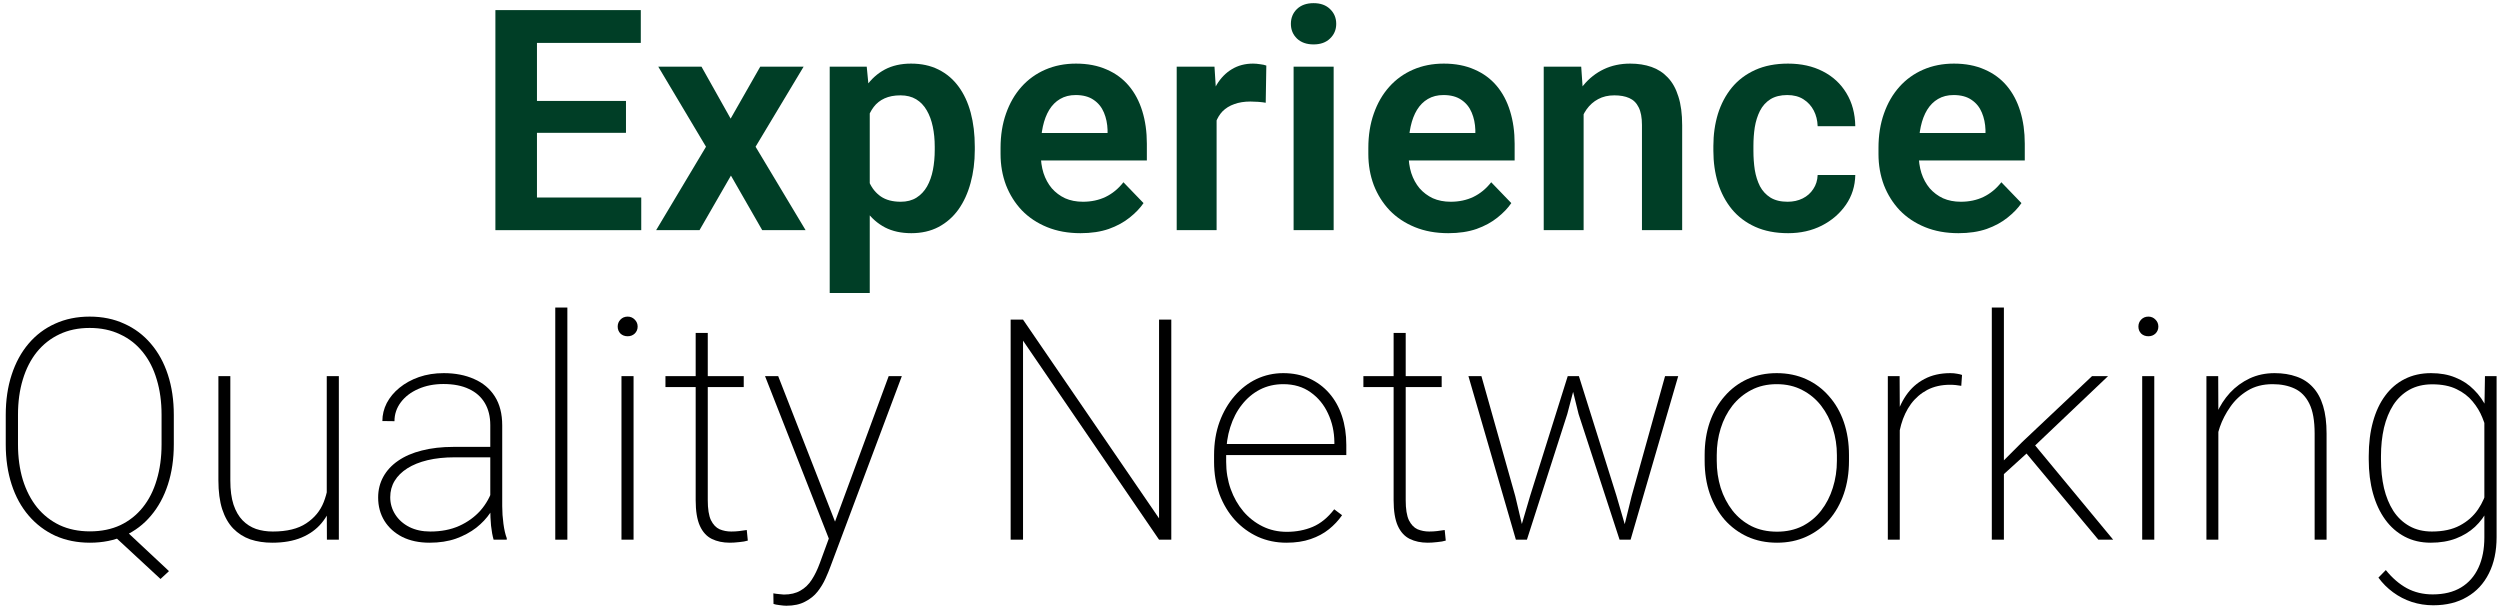 <svg width="315" height="77" viewBox="0 0 315 77" fill="none" xmlns="http://www.w3.org/2000/svg">
<path d="M313.105 47.395H314.571V67.676C314.571 69.441 314.248 70.964 313.6 72.247C312.953 73.541 312.032 74.532 310.839 75.217C309.658 75.915 308.243 76.265 306.592 76.265C305.653 76.265 304.751 76.125 303.888 75.846C303.038 75.566 302.25 75.16 301.527 74.627C300.816 74.106 300.2 73.491 299.68 72.78L300.613 71.828C301.425 72.831 302.308 73.592 303.26 74.113C304.225 74.633 305.31 74.894 306.516 74.894C307.938 74.894 309.131 74.602 310.096 74.018C311.061 73.434 311.791 72.602 312.286 71.523C312.781 70.457 313.029 69.187 313.029 67.714V51.928L313.105 47.395ZM298.461 57.888V57.488C298.461 55.876 298.639 54.429 298.994 53.147C299.35 51.852 299.864 50.753 300.537 49.852C301.209 48.938 302.028 48.24 302.993 47.757C303.971 47.262 305.075 47.015 306.307 47.015C307.462 47.015 308.484 47.199 309.373 47.567C310.274 47.922 311.055 48.437 311.715 49.109C312.388 49.77 312.934 50.55 313.353 51.452C313.784 52.34 314.108 53.324 314.324 54.403V61.506C314.159 62.459 313.873 63.353 313.467 64.191C313.061 65.017 312.521 65.747 311.848 66.381C311.175 67.003 310.375 67.492 309.449 67.848C308.522 68.203 307.462 68.381 306.269 68.381C305.05 68.381 303.958 68.127 302.993 67.619C302.028 67.111 301.209 66.394 300.537 65.467C299.864 64.54 299.35 63.436 298.994 62.154C298.639 60.872 298.461 59.45 298.461 57.888ZM300.003 57.488V57.888C300.003 59.196 300.13 60.402 300.384 61.506C300.651 62.611 301.044 63.569 301.565 64.382C302.098 65.194 302.771 65.829 303.583 66.286C304.396 66.743 305.342 66.972 306.421 66.972C307.817 66.972 308.992 66.718 309.944 66.21C310.896 65.702 311.658 65.029 312.229 64.191C312.8 63.353 313.2 62.427 313.429 61.411V54.689C313.289 54.041 313.073 53.356 312.781 52.632C312.489 51.896 312.077 51.21 311.543 50.576C311.023 49.941 310.35 49.427 309.525 49.033C308.7 48.627 307.678 48.424 306.459 48.424C305.367 48.424 304.409 48.652 303.583 49.109C302.771 49.566 302.098 50.201 301.565 51.014C301.044 51.826 300.651 52.785 300.384 53.889C300.13 54.994 300.003 56.193 300.003 57.488Z" fill="black"/>
<path d="M279.513 51.794V68H278.009V47.395H279.494L279.513 51.794ZM279.228 56.117L278.485 55.241C278.599 54.149 278.866 53.108 279.285 52.118C279.716 51.128 280.281 50.252 280.979 49.49C281.69 48.728 282.516 48.126 283.455 47.681C284.407 47.237 285.455 47.015 286.597 47.015C287.625 47.015 288.546 47.161 289.358 47.453C290.171 47.732 290.856 48.176 291.415 48.786C291.986 49.395 292.418 50.182 292.71 51.147C293.002 52.099 293.148 53.261 293.148 54.632V68H291.644V54.632C291.644 53.007 291.421 51.75 290.977 50.861C290.533 49.96 289.911 49.325 289.111 48.957C288.324 48.589 287.403 48.405 286.35 48.405C285.131 48.405 284.077 48.678 283.188 49.224C282.312 49.757 281.589 50.436 281.018 51.261C280.446 52.074 280.008 52.918 279.704 53.794C279.412 54.67 279.253 55.444 279.228 56.117Z" fill="black"/>
<path d="M271.439 47.395V68H269.916V47.395H271.439ZM269.439 41.149C269.439 40.807 269.554 40.515 269.782 40.273C270.023 40.02 270.328 39.893 270.696 39.893C271.052 39.893 271.35 40.02 271.591 40.273C271.833 40.515 271.953 40.807 271.953 41.149C271.953 41.492 271.833 41.784 271.591 42.025C271.35 42.254 271.052 42.368 270.696 42.368C270.328 42.368 270.023 42.254 269.782 42.025C269.554 41.784 269.439 41.492 269.439 41.149Z" fill="black"/>
<path d="M252.491 38.75V68H250.968V38.75H252.491ZM265.612 47.395L255.595 56.917L252.053 60.135L251.691 58.802L254.795 55.698L263.593 47.395H265.612ZM264.393 68L255.024 56.765L255.919 55.508L266.259 68H264.393Z" fill="black"/>
<path d="M239.371 50.899V68H237.866V47.395H239.352L239.371 50.899ZM247.216 47.243L247.121 48.614C246.893 48.576 246.664 48.544 246.436 48.519C246.207 48.494 245.966 48.481 245.712 48.481C244.62 48.481 243.662 48.697 242.836 49.128C242.024 49.56 241.338 50.15 240.78 50.899C240.234 51.648 239.821 52.518 239.542 53.508C239.263 54.498 239.117 55.559 239.104 56.688L238.361 56.841C238.361 55.432 238.507 54.13 238.799 52.937C239.104 51.744 239.561 50.703 240.17 49.814C240.78 48.925 241.548 48.24 242.475 47.757C243.401 47.262 244.493 47.015 245.75 47.015C246.055 47.015 246.334 47.04 246.588 47.091C246.842 47.129 247.051 47.18 247.216 47.243Z" fill="black"/>
<path d="M214.786 58.06V57.336C214.786 55.825 215.002 54.441 215.434 53.185C215.878 51.928 216.5 50.842 217.3 49.928C218.1 49.002 219.052 48.284 220.156 47.776C221.273 47.269 222.511 47.015 223.87 47.015C225.228 47.015 226.466 47.269 227.583 47.776C228.7 48.284 229.659 49.002 230.458 49.928C231.271 50.842 231.893 51.928 232.325 53.185C232.756 54.441 232.972 55.825 232.972 57.336V58.06C232.972 59.57 232.756 60.954 232.325 62.211C231.893 63.468 231.277 64.56 230.478 65.486C229.678 66.4 228.719 67.111 227.602 67.619C226.498 68.127 225.266 68.381 223.908 68.381C222.537 68.381 221.292 68.127 220.175 67.619C219.071 67.111 218.112 66.4 217.3 65.486C216.5 64.56 215.878 63.468 215.434 62.211C215.002 60.954 214.786 59.57 214.786 58.06ZM216.31 57.336V58.06C216.31 59.253 216.475 60.389 216.805 61.468C217.147 62.535 217.643 63.487 218.29 64.325C218.938 65.15 219.731 65.804 220.67 66.286C221.61 66.756 222.689 66.991 223.908 66.991C225.101 66.991 226.167 66.756 227.107 66.286C228.046 65.804 228.833 65.15 229.468 64.325C230.116 63.487 230.604 62.535 230.935 61.468C231.277 60.389 231.449 59.253 231.449 58.06V57.336C231.449 56.168 231.277 55.051 230.935 53.984C230.604 52.918 230.116 51.966 229.468 51.128C228.821 50.29 228.027 49.63 227.088 49.148C226.148 48.652 225.076 48.405 223.87 48.405C222.664 48.405 221.591 48.652 220.651 49.148C219.725 49.63 218.931 50.29 218.271 51.128C217.624 51.966 217.135 52.918 216.805 53.984C216.475 55.051 216.31 56.168 216.31 57.336Z" fill="black"/>
<path d="M192.792 62.497L197.533 47.395H198.733L197.476 52.175L192.392 68H191.173L192.792 62.497ZM186.66 47.395L190.925 62.516L192.22 68H191.001L185.022 47.395H186.66ZM205.588 62.497L209.797 47.395H211.454L205.455 68H204.236L205.588 62.497ZM198.942 47.395L203.665 62.44L205.284 68H204.065L198.904 52.175L197.724 47.395H198.942Z" fill="black"/>
<path d="M181.651 47.395V48.767H171.787V47.395H181.651ZM175.596 41.949H177.119V63.03C177.119 64.134 177.252 64.972 177.519 65.543C177.798 66.102 178.16 66.483 178.604 66.686C179.062 66.876 179.55 66.972 180.071 66.972C180.439 66.972 180.775 66.953 181.08 66.915C181.397 66.876 181.715 66.832 182.032 66.781L182.166 68.114C181.886 68.203 181.524 68.267 181.08 68.305C180.636 68.356 180.242 68.381 179.899 68.381C179.036 68.381 178.281 68.222 177.633 67.905C176.986 67.587 176.484 67.041 176.129 66.267C175.773 65.48 175.596 64.401 175.596 63.03V41.949Z" fill="black"/>
<path d="M162.094 68.381C160.799 68.381 159.6 68.133 158.495 67.638C157.391 67.13 156.426 66.426 155.601 65.524C154.775 64.61 154.128 63.531 153.658 62.287C153.201 61.043 152.973 59.678 152.973 58.193V57.355C152.973 55.819 153.201 54.422 153.658 53.166C154.128 51.896 154.763 50.804 155.562 49.89C156.362 48.963 157.283 48.252 158.324 47.757C159.377 47.262 160.501 47.015 161.694 47.015C162.9 47.015 163.992 47.237 164.97 47.681C165.947 48.126 166.785 48.748 167.483 49.547C168.182 50.347 168.715 51.299 169.083 52.404C169.451 53.508 169.635 54.727 169.635 56.06V57.336H153.925V55.946H168.131V55.698C168.118 54.403 167.852 53.204 167.331 52.099C166.823 50.995 166.093 50.106 165.141 49.433C164.189 48.748 163.04 48.405 161.694 48.405C160.615 48.405 159.631 48.633 158.743 49.09C157.867 49.547 157.111 50.182 156.477 50.995C155.842 51.794 155.353 52.74 155.01 53.832C154.667 54.911 154.496 56.085 154.496 57.355V58.193C154.496 59.412 154.687 60.554 155.067 61.621C155.448 62.687 155.981 63.627 156.667 64.439C157.353 65.239 158.159 65.867 159.085 66.324C160.012 66.781 161.028 67.01 162.132 67.01C163.326 67.01 164.417 66.8 165.408 66.381C166.398 65.962 167.299 65.226 168.112 64.172L169.102 64.915C168.645 65.575 168.093 66.165 167.445 66.686C166.798 67.207 166.03 67.619 165.141 67.924C164.265 68.228 163.25 68.381 162.094 68.381Z" fill="black"/>
<path d="M147.583 40.273V68H146.041L128.902 42.92V68H127.341V40.273H128.902L146.041 65.315V40.273H147.583Z" fill="black"/>
<path d="M105.118 65.981L111.973 47.395H113.63L104.642 71.371C104.477 71.828 104.267 72.335 104.013 72.894C103.759 73.465 103.429 74.011 103.023 74.532C102.617 75.052 102.09 75.478 101.442 75.808C100.808 76.15 100.021 76.322 99.081 76.322C98.865 76.322 98.58 76.296 98.224 76.246C97.881 76.207 97.627 76.157 97.462 76.093L97.443 74.76C97.621 74.798 97.856 74.83 98.148 74.856C98.44 74.894 98.643 74.913 98.757 74.913C99.595 74.913 100.293 74.748 100.852 74.418C101.423 74.1 101.899 73.643 102.28 73.046C102.661 72.462 102.998 71.77 103.29 70.971L105.118 65.981ZM98.053 47.395L105.365 66.115L105.803 67.676L104.642 68.4L96.396 47.395H98.053Z" fill="black"/>
<path d="M93.711 47.395V48.767H83.847V47.395H93.711ZM87.655 41.949H89.179V63.03C89.179 64.134 89.312 64.972 89.579 65.543C89.858 66.102 90.22 66.483 90.664 66.686C91.121 66.876 91.61 66.972 92.13 66.972C92.499 66.972 92.835 66.953 93.14 66.915C93.457 66.876 93.774 66.832 94.092 66.781L94.225 68.114C93.946 68.203 93.584 68.267 93.14 68.305C92.695 68.356 92.302 68.381 91.959 68.381C91.096 68.381 90.34 68.222 89.693 67.905C89.045 67.587 88.544 67.041 88.189 66.267C87.833 65.48 87.655 64.401 87.655 63.03V41.949Z" fill="black"/>
<path d="M79.829 47.395V68H78.305V47.395H79.829ZM77.829 41.149C77.829 40.807 77.943 40.515 78.172 40.273C78.413 40.02 78.718 39.893 79.086 39.893C79.441 39.893 79.74 40.02 79.981 40.273C80.222 40.515 80.343 40.807 80.343 41.149C80.343 41.492 80.222 41.784 79.981 42.025C79.74 42.254 79.441 42.368 79.086 42.368C78.718 42.368 78.413 42.254 78.172 42.025C77.943 41.784 77.829 41.492 77.829 41.149Z" fill="black"/>
<path d="M71.488 38.75V68H69.964V38.75H71.488Z" fill="black"/>
<path d="M61.776 64.21V53.565C61.776 52.486 61.547 51.56 61.09 50.785C60.633 50.011 59.967 49.42 59.091 49.014C58.215 48.595 57.142 48.386 55.873 48.386C54.692 48.386 53.632 48.595 52.692 49.014C51.766 49.42 51.036 49.979 50.502 50.69C49.969 51.401 49.703 52.194 49.703 53.07L48.179 53.051C48.179 52.264 48.363 51.509 48.731 50.785C49.112 50.062 49.645 49.42 50.331 48.862C51.029 48.291 51.848 47.84 52.788 47.51C53.74 47.18 54.781 47.015 55.911 47.015C57.358 47.015 58.634 47.262 59.738 47.757C60.855 48.24 61.725 48.97 62.347 49.947C62.969 50.925 63.28 52.144 63.28 53.603V63.773C63.28 64.509 63.331 65.251 63.433 66.001C63.534 66.749 63.674 67.353 63.852 67.81V68H62.195C62.055 67.518 61.947 66.927 61.871 66.229C61.808 65.531 61.776 64.858 61.776 64.21ZM62.271 56.308L62.309 57.622H57.282C56.012 57.622 54.876 57.742 53.873 57.983C52.87 58.225 52.02 58.567 51.321 59.012C50.623 59.456 50.09 59.983 49.722 60.592C49.353 61.202 49.169 61.887 49.169 62.649C49.169 63.436 49.379 64.16 49.798 64.82C50.217 65.48 50.807 66.007 51.569 66.4C52.331 66.781 53.213 66.972 54.216 66.972C55.587 66.972 56.799 66.737 57.853 66.267C58.919 65.785 59.815 65.137 60.538 64.325C61.262 63.499 61.789 62.547 62.119 61.468L62.785 62.573C62.569 63.246 62.233 63.925 61.776 64.61C61.319 65.296 60.728 65.924 60.005 66.496C59.281 67.054 58.431 67.511 57.453 67.867C56.476 68.21 55.365 68.381 54.121 68.381C52.813 68.381 51.67 68.14 50.693 67.657C49.728 67.162 48.979 66.489 48.446 65.639C47.913 64.775 47.646 63.791 47.646 62.687C47.646 61.735 47.862 60.865 48.294 60.078C48.725 59.291 49.347 58.618 50.16 58.06C50.985 57.488 51.981 57.057 53.149 56.765C54.33 56.46 55.657 56.308 57.129 56.308H62.271Z" fill="black"/>
<path d="M41.171 63.239V47.395H42.695V68H41.19L41.171 63.239ZM41.438 59.735L42.428 59.697C42.428 60.954 42.27 62.109 41.952 63.163C41.648 64.217 41.165 65.137 40.505 65.924C39.857 66.699 39.02 67.302 37.991 67.733C36.963 68.165 35.731 68.381 34.297 68.381C33.294 68.381 32.373 68.241 31.536 67.962C30.71 67.67 29.993 67.213 29.384 66.591C28.787 65.969 28.324 65.156 27.994 64.153C27.676 63.15 27.518 61.938 27.518 60.516V47.395H29.022V60.554C29.022 61.748 29.155 62.757 29.422 63.582C29.701 64.407 30.082 65.067 30.564 65.562C31.047 66.058 31.612 66.419 32.259 66.648C32.907 66.864 33.611 66.972 34.373 66.972C36.15 66.972 37.553 66.629 38.581 65.943C39.623 65.258 40.359 64.363 40.791 63.258C41.222 62.154 41.438 60.98 41.438 59.735Z" fill="black"/>
<path d="M15.368 66.419L21.291 71.961L20.224 72.951L14.283 67.448L15.368 66.419ZM21.9 52.29V55.984C21.9 57.837 21.652 59.526 21.157 61.049C20.662 62.573 19.951 63.88 19.024 64.972C18.11 66.064 17 66.908 15.692 67.505C14.397 68.089 12.943 68.381 11.331 68.381C9.731 68.381 8.278 68.089 6.97 67.505C5.675 66.908 4.558 66.064 3.619 64.972C2.679 63.88 1.962 62.573 1.467 61.049C0.972 59.526 0.724 57.837 0.724 55.984V52.29C0.724 50.423 0.972 48.735 1.467 47.224C1.962 45.701 2.673 44.393 3.6 43.301C4.526 42.209 5.637 41.372 6.932 40.788C8.24 40.191 9.693 39.893 11.293 39.893C12.905 39.893 14.359 40.191 15.654 40.788C16.961 41.372 18.079 42.209 19.005 43.301C19.945 44.393 20.662 45.701 21.157 47.224C21.652 48.735 21.9 50.423 21.9 52.29ZM20.357 55.984V52.252C20.357 50.627 20.154 49.148 19.748 47.815C19.355 46.469 18.764 45.313 17.977 44.349C17.203 43.384 16.25 42.641 15.121 42.121C14.003 41.587 12.727 41.321 11.293 41.321C9.871 41.321 8.602 41.587 7.484 42.121C6.38 42.641 5.434 43.384 4.647 44.349C3.873 45.313 3.282 46.469 2.876 47.815C2.47 49.148 2.267 50.627 2.267 52.252V55.984C2.267 57.622 2.47 59.113 2.876 60.459C3.295 61.805 3.892 62.96 4.666 63.925C5.453 64.89 6.405 65.639 7.522 66.172C8.64 66.692 9.909 66.953 11.331 66.953C12.766 66.953 14.041 66.692 15.159 66.172C16.276 65.639 17.222 64.89 17.996 63.925C18.77 62.96 19.355 61.805 19.748 60.459C20.154 59.113 20.357 57.622 20.357 55.984Z" fill="black"/>
<path d="M246.762 29.381C245.201 29.381 243.798 29.127 242.554 28.619C241.31 28.111 240.25 27.407 239.374 26.505C238.51 25.591 237.844 24.531 237.374 23.325C236.917 22.106 236.689 20.799 236.689 19.402V18.641C236.689 17.054 236.917 15.613 237.374 14.318C237.831 13.01 238.479 11.887 239.317 10.947C240.154 10.008 241.157 9.284 242.325 8.776C243.493 8.269 244.782 8.015 246.191 8.015C247.651 8.015 248.94 8.262 250.057 8.757C251.174 9.24 252.107 9.925 252.856 10.814C253.605 11.703 254.17 12.769 254.551 14.013C254.932 15.245 255.122 16.609 255.122 18.107V20.221H238.974V16.755H250.171V16.375C250.146 15.575 249.993 14.845 249.714 14.185C249.435 13.512 249.003 12.979 248.419 12.585C247.835 12.179 247.08 11.976 246.153 11.976C245.404 11.976 244.75 12.141 244.192 12.471C243.646 12.788 243.189 13.245 242.82 13.842C242.465 14.426 242.198 15.124 242.021 15.937C241.843 16.749 241.754 17.65 241.754 18.641V19.402C241.754 20.266 241.868 21.065 242.097 21.802C242.338 22.538 242.687 23.179 243.144 23.725C243.614 24.258 244.172 24.677 244.82 24.982C245.48 25.274 246.229 25.42 247.067 25.42C248.121 25.42 249.073 25.217 249.923 24.811C250.787 24.392 251.536 23.776 252.171 22.963L254.703 25.591C254.272 26.226 253.688 26.835 252.951 27.419C252.228 28.003 251.352 28.48 250.323 28.848C249.295 29.203 248.108 29.381 246.762 29.381Z" fill="#003E26"/>
<path d="M225.235 25.42C225.946 25.42 226.58 25.28 227.139 25.001C227.698 24.722 228.142 24.328 228.472 23.82C228.815 23.312 228.999 22.722 229.024 22.049H233.766C233.74 23.446 233.347 24.696 232.585 25.801C231.823 26.905 230.808 27.781 229.538 28.429C228.281 29.064 226.872 29.381 225.311 29.381C223.724 29.381 222.34 29.114 221.159 28.581C219.979 28.048 218.995 27.305 218.208 26.353C217.433 25.401 216.849 24.296 216.456 23.04C216.075 21.783 215.885 20.437 215.885 19.002V18.393C215.885 16.959 216.075 15.613 216.456 14.356C216.849 13.099 217.433 11.995 218.208 11.043C218.995 10.09 219.979 9.348 221.159 8.814C222.34 8.281 223.718 8.015 225.292 8.015C226.955 8.015 228.415 8.338 229.672 8.986C230.941 9.633 231.931 10.547 232.642 11.728C233.366 12.909 233.74 14.299 233.766 15.898H229.024C228.999 15.162 228.834 14.502 228.529 13.918C228.224 13.334 227.793 12.864 227.234 12.509C226.676 12.153 225.996 11.976 225.197 11.976C224.346 11.976 223.635 12.153 223.064 12.509C222.505 12.864 222.067 13.353 221.75 13.975C221.445 14.585 221.229 15.27 221.102 16.032C220.988 16.781 220.931 17.568 220.931 18.393V19.002C220.931 19.84 220.988 20.64 221.102 21.402C221.229 22.164 221.445 22.849 221.75 23.459C222.067 24.055 222.505 24.531 223.064 24.887C223.635 25.242 224.359 25.42 225.235 25.42Z" fill="#003E26"/>
<path d="M199.536 12.794V29H194.509V8.396H199.232L199.536 12.794ZM198.737 17.955H197.251C197.264 16.457 197.467 15.099 197.861 13.88C198.254 12.661 198.807 11.614 199.517 10.738C200.241 9.862 201.098 9.189 202.088 8.719C203.078 8.25 204.183 8.015 205.402 8.015C206.392 8.015 207.287 8.154 208.087 8.434C208.887 8.713 209.572 9.157 210.143 9.767C210.727 10.376 211.172 11.176 211.476 12.166C211.794 13.144 211.953 14.35 211.953 15.784V29H206.887V15.746C206.887 14.807 206.747 14.064 206.468 13.518C206.202 12.972 205.808 12.585 205.287 12.356C204.78 12.128 204.151 12.014 203.402 12.014C202.628 12.014 201.949 12.172 201.365 12.49C200.793 12.794 200.311 13.22 199.917 13.766C199.536 14.312 199.245 14.94 199.041 15.651C198.838 16.362 198.737 17.13 198.737 17.955Z" fill="#003E26"/>
<path d="M182.484 29.381C180.922 29.381 179.52 29.127 178.275 28.619C177.031 28.111 175.971 27.407 175.095 26.505C174.232 25.591 173.565 24.531 173.096 23.325C172.639 22.106 172.41 20.799 172.41 19.402V18.641C172.41 17.054 172.639 15.613 173.096 14.318C173.553 13.01 174.2 11.887 175.038 10.947C175.876 10.008 176.879 9.284 178.047 8.776C179.215 8.269 180.503 8.015 181.913 8.015C183.373 8.015 184.661 8.262 185.778 8.757C186.896 9.24 187.829 9.925 188.578 10.814C189.327 11.703 189.892 12.769 190.272 14.013C190.653 15.245 190.844 16.609 190.844 18.107V20.221H174.695V16.755H185.893V16.375C185.867 15.575 185.715 14.845 185.436 14.185C185.156 13.512 184.725 12.979 184.141 12.585C183.557 12.179 182.801 11.976 181.875 11.976C181.125 11.976 180.472 12.141 179.913 12.471C179.367 12.788 178.91 13.245 178.542 13.842C178.187 14.426 177.92 15.124 177.742 15.937C177.564 16.749 177.476 17.65 177.476 18.641V19.402C177.476 20.266 177.59 21.065 177.818 21.802C178.06 22.538 178.409 23.179 178.866 23.725C179.335 24.258 179.894 24.677 180.542 24.982C181.202 25.274 181.951 25.42 182.789 25.42C183.842 25.42 184.794 25.217 185.645 24.811C186.508 24.392 187.257 23.776 187.892 22.963L190.425 25.591C189.993 26.226 189.409 26.835 188.673 27.419C187.949 28.003 187.073 28.48 186.045 28.848C185.017 29.203 183.83 29.381 182.484 29.381Z" fill="#003E26"/>
<path d="M168.04 8.396V29H162.994V8.396H168.04ZM162.651 3.006C162.651 2.257 162.905 1.635 163.413 1.14C163.933 0.645 164.632 0.397 165.508 0.397C166.384 0.397 167.075 0.645 167.583 1.14C168.104 1.635 168.364 2.257 168.364 3.006C168.364 3.743 168.104 4.358 167.583 4.854C167.075 5.349 166.384 5.596 165.508 5.596C164.632 5.596 163.933 5.349 163.413 4.854C162.905 4.358 162.651 3.743 162.651 3.006Z" fill="#003E26"/>
<path d="M153.292 12.604V29H148.264V8.396H153.025L153.292 12.604ZM159.557 8.262L159.481 12.947C159.201 12.896 158.884 12.858 158.529 12.832C158.186 12.807 157.862 12.794 157.557 12.794C156.783 12.794 156.104 12.902 155.52 13.118C154.936 13.321 154.447 13.62 154.053 14.013C153.673 14.407 153.381 14.889 153.177 15.46C152.974 16.019 152.86 16.654 152.835 17.365L151.749 17.231C151.749 15.924 151.883 14.711 152.149 13.594C152.416 12.477 152.803 11.499 153.311 10.662C153.819 9.824 154.453 9.176 155.215 8.719C155.99 8.25 156.878 8.015 157.881 8.015C158.16 8.015 158.459 8.04 158.776 8.091C159.106 8.129 159.366 8.186 159.557 8.262Z" fill="#003E26"/>
<path d="M136.144 29.381C134.583 29.381 133.18 29.127 131.936 28.619C130.691 28.111 129.631 27.407 128.755 26.505C127.892 25.591 127.226 24.531 126.756 23.325C126.299 22.106 126.07 20.799 126.07 19.402V18.641C126.07 17.054 126.299 15.613 126.756 14.318C127.213 13.01 127.86 11.887 128.698 10.947C129.536 10.008 130.539 9.284 131.707 8.776C132.875 8.269 134.164 8.015 135.573 8.015C137.033 8.015 138.321 8.262 139.438 8.757C140.556 9.24 141.489 9.925 142.238 10.814C142.987 11.703 143.552 12.769 143.933 14.013C144.313 15.245 144.504 16.609 144.504 18.107V20.221H128.355V16.755H139.553V16.375C139.527 15.575 139.375 14.845 139.096 14.185C138.816 13.512 138.385 12.979 137.801 12.585C137.217 12.179 136.461 11.976 135.535 11.976C134.786 11.976 134.132 12.141 133.573 12.471C133.027 12.788 132.57 13.245 132.202 13.842C131.847 14.426 131.58 15.124 131.402 15.937C131.225 16.749 131.136 17.65 131.136 18.641V19.402C131.136 20.266 131.25 21.065 131.479 21.802C131.72 22.538 132.069 23.179 132.526 23.725C132.996 24.258 133.554 24.677 134.202 24.982C134.862 25.274 135.611 25.42 136.449 25.42C137.502 25.42 138.455 25.217 139.305 24.811C140.168 24.392 140.917 23.776 141.552 22.963L144.085 25.591C143.653 26.226 143.069 26.835 142.333 27.419C141.609 28.003 140.733 28.48 139.705 28.848C138.677 29.203 137.49 29.381 136.144 29.381Z" fill="#003E26"/>
<path d="M109.589 12.356V36.922H104.543V8.396H109.208L109.589 12.356ZM122.824 18.488V18.888C122.824 20.386 122.646 21.776 122.291 23.059C121.948 24.328 121.44 25.439 120.767 26.391C120.094 27.331 119.256 28.067 118.254 28.6C117.263 29.121 116.121 29.381 114.826 29.381C113.556 29.381 112.452 29.14 111.512 28.657C110.573 28.162 109.779 27.464 109.132 26.562C108.484 25.661 107.964 24.614 107.57 23.42C107.19 22.214 106.904 20.9 106.714 19.479V18.203C106.904 16.692 107.19 15.321 107.57 14.089C107.964 12.845 108.484 11.773 109.132 10.871C109.779 9.957 110.567 9.252 111.493 8.757C112.433 8.262 113.531 8.015 114.788 8.015C116.095 8.015 117.244 8.262 118.234 8.757C119.237 9.252 120.082 9.963 120.767 10.89C121.453 11.817 121.967 12.921 122.31 14.204C122.652 15.486 122.824 16.914 122.824 18.488ZM117.777 18.888V18.488C117.777 17.574 117.695 16.73 117.53 15.956C117.365 15.168 117.111 14.483 116.768 13.899C116.425 13.302 115.981 12.839 115.435 12.509C114.889 12.179 114.229 12.014 113.455 12.014C112.68 12.014 112.014 12.141 111.455 12.395C110.897 12.648 110.44 13.01 110.084 13.48C109.729 13.95 109.449 14.508 109.246 15.156C109.056 15.79 108.929 16.495 108.865 17.27V20.431C108.98 21.37 109.202 22.214 109.532 22.963C109.862 23.712 110.344 24.309 110.979 24.753C111.627 25.198 112.464 25.42 113.493 25.42C114.267 25.42 114.927 25.248 115.473 24.906C116.019 24.563 116.464 24.093 116.806 23.497C117.149 22.887 117.397 22.189 117.549 21.402C117.701 20.615 117.777 19.777 117.777 18.888Z" fill="#003E26"/>
<path d="M88.385 8.396L92.06 14.946L95.793 8.396H101.258L95.202 18.488L101.506 29H96.04L92.098 22.125L88.138 29H82.672L88.956 18.488L82.939 8.396H88.385Z" fill="#003E26"/>
<path d="M80.797 24.887V29H66.058V24.887H80.797ZM67.657 1.273V29H62.42V1.273H67.657ZM78.873 12.718V16.736H66.058V12.718H78.873ZM80.74 1.273V5.406H66.058V1.273H80.74Z" fill="#003E26"/>
</svg>
